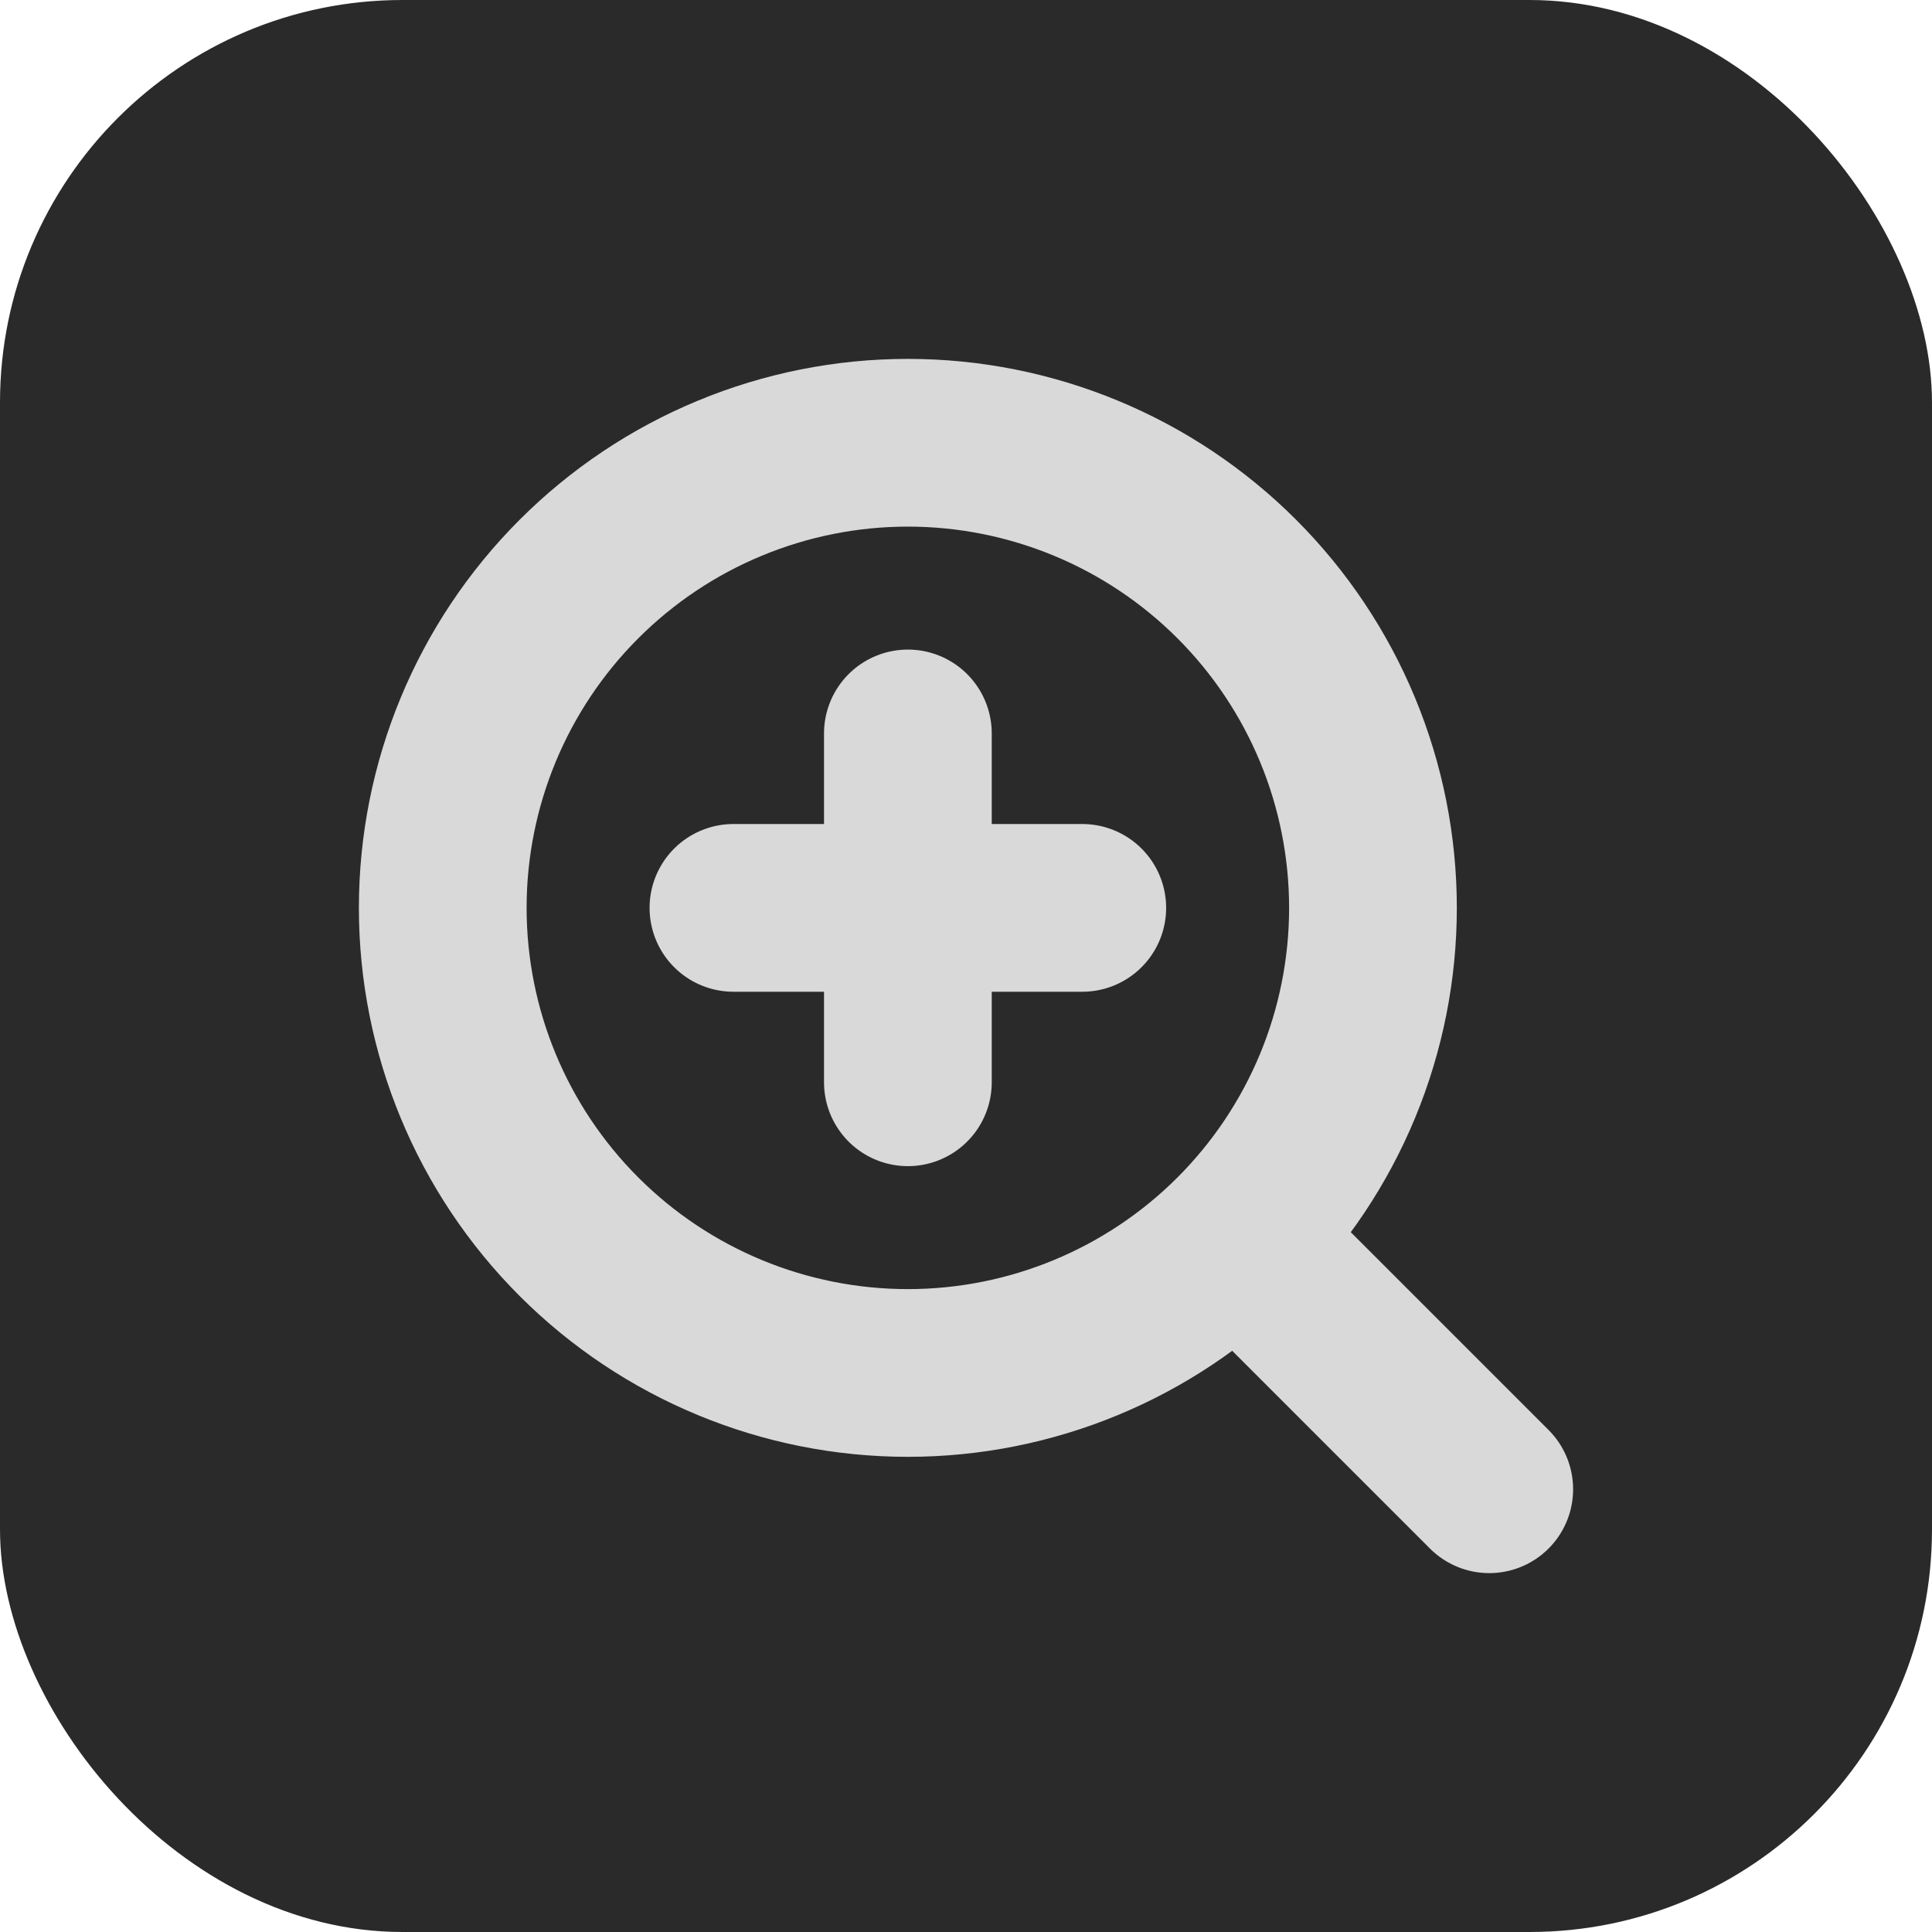 <svg width="48" height="48" viewBox="0 0 48 48" fill="none" xmlns="http://www.w3.org/2000/svg">
<rect width="48" height="48" rx="10" fill="#2A2A2A"/>
<path d="M37 37L30.727 30.727M30.727 30.727C31.8 29.654 32.651 28.38 33.232 26.978C33.812 25.576 34.111 24.073 34.111 22.556C34.111 21.038 33.812 19.535 33.232 18.134C32.651 16.732 31.8 15.458 30.727 14.385C29.654 13.312 28.38 12.46 26.978 11.88C25.576 11.299 24.073 11 22.556 11C21.038 11 19.535 11.299 18.134 11.88C16.732 12.46 15.458 13.312 14.385 14.385C12.217 16.552 11 19.491 11 22.556C11 25.62 12.217 28.56 14.385 30.727C16.552 32.894 19.491 34.111 22.556 34.111C25.62 34.111 28.56 32.894 30.727 30.727ZM22.556 18.222V26.889M18.222 22.556H26.889" stroke="#D9D9D9" stroke-width="4.167" stroke-linecap="round" stroke-linejoin="round"/>
</svg>
